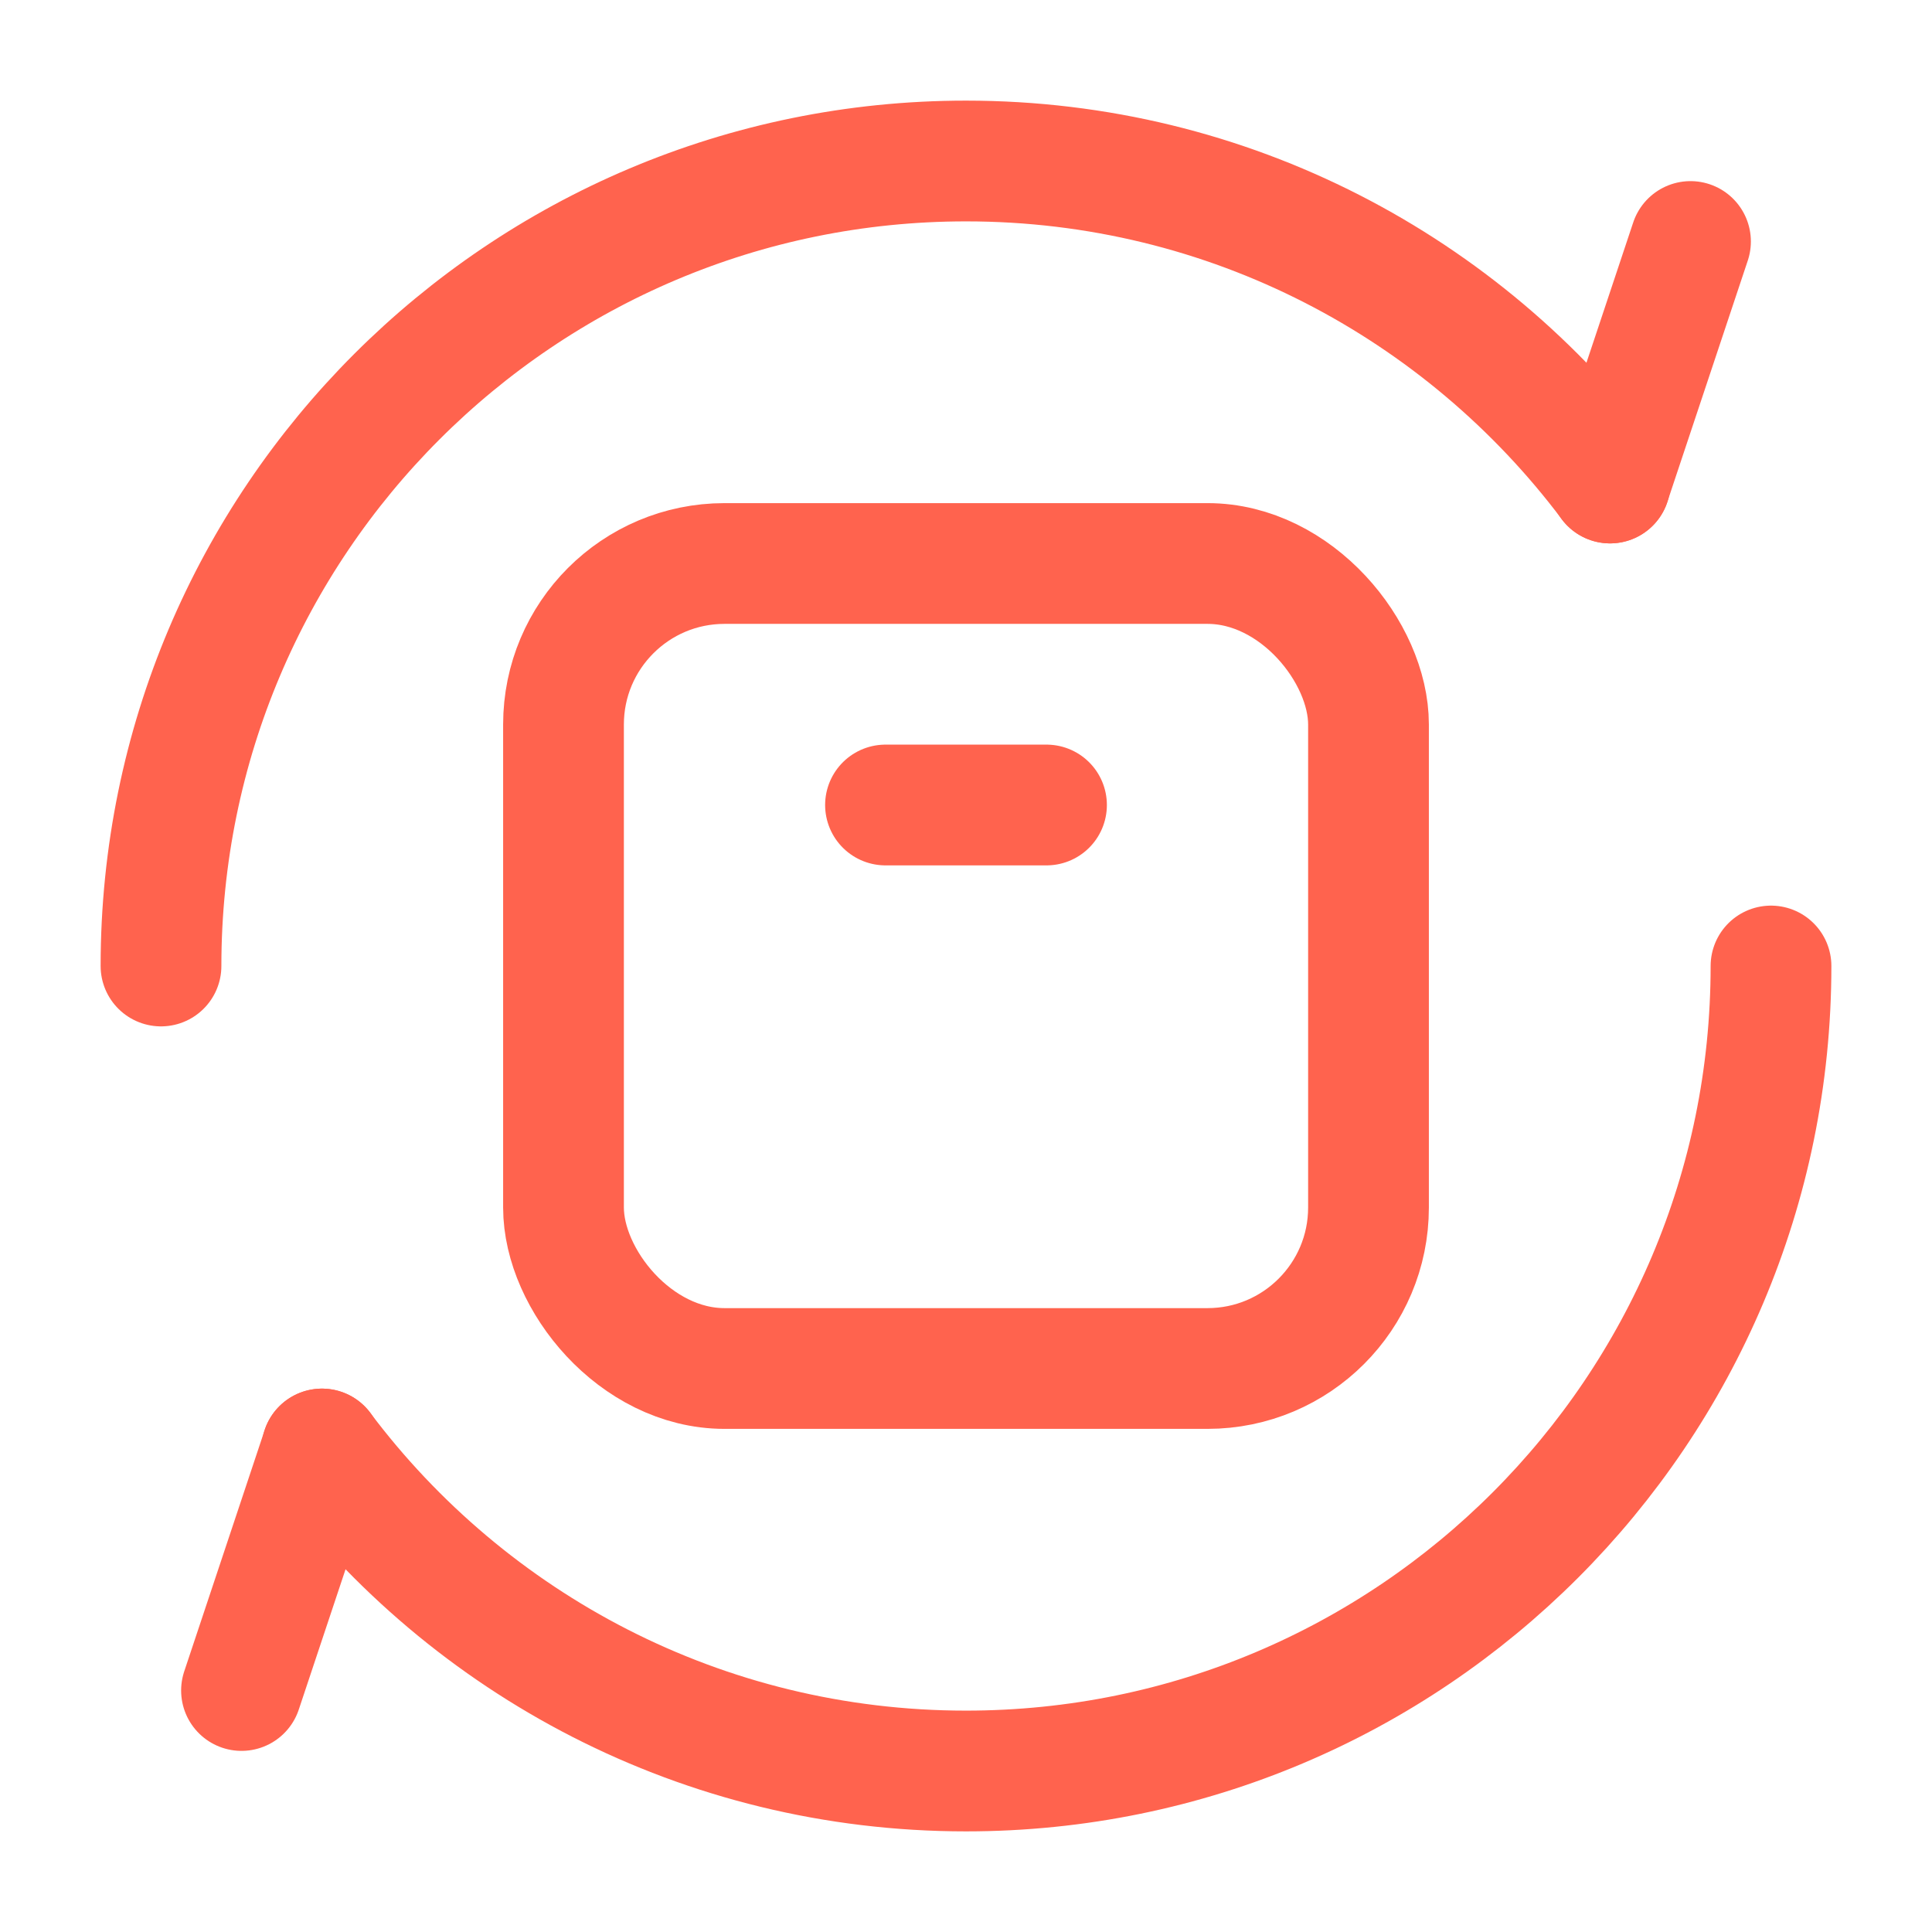 <svg xmlns="http://www.w3.org/2000/svg" fill="none" viewBox="0 0 24 24" height="24" width="24">
<rect stroke-width="1.5" stroke="#FF634E" rx="2" height="10" width="10" y="7" x="7"></rect>
<path stroke-linejoin="round" stroke-linecap="round" stroke-width="1.5" stroke="#FF634E" d="M13 10L11 10"></path>
<path stroke-linecap="round" stroke-width="1.5" stroke="#FF634E" d="M22 12C22 17.523 17.523 22 12 22C8.728 22 5.824 20.429 3.999 18M2 12C2 6.477 6.477 2 12 2C15.272 2 18.176 3.571 20.001 6"></path>
<path stroke-linecap="round" stroke-width="1.5" stroke="#FF634E" d="M4 18L3 21"></path>
<path stroke-linecap="round" stroke-width="1.5" stroke="#FF634E" d="M20 6L21 3"></path>
</svg>
